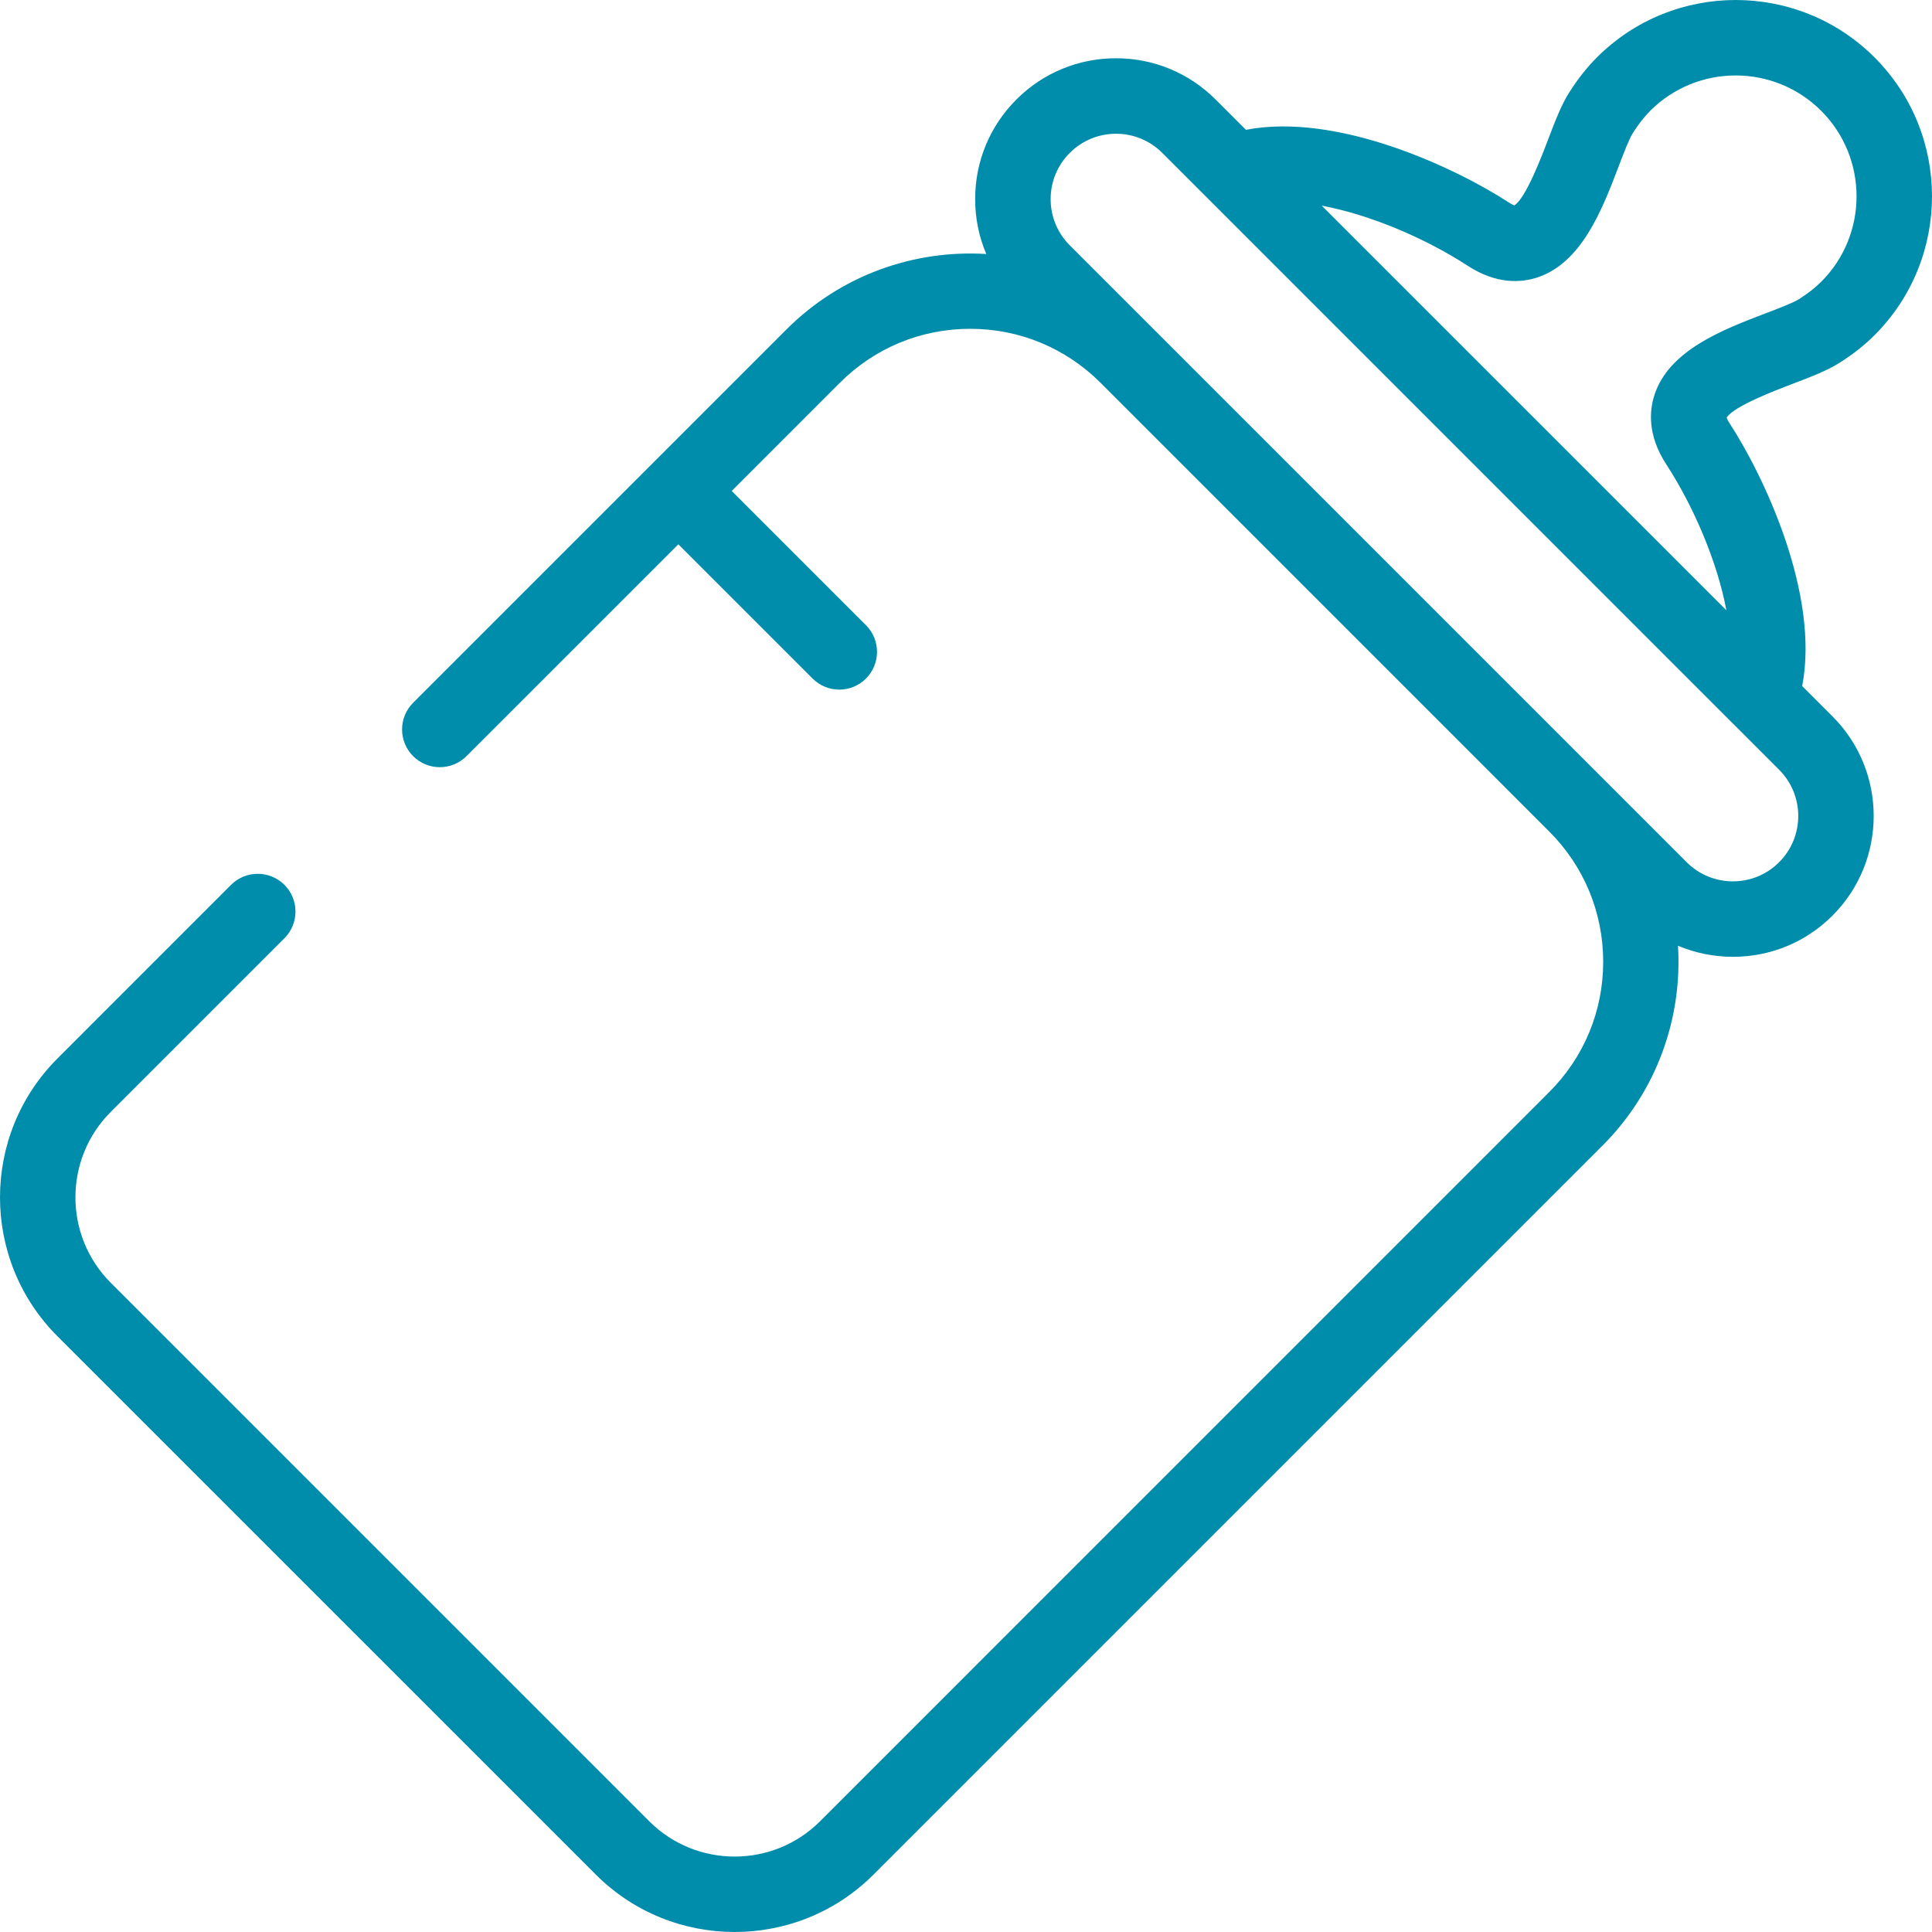 <svg width="53" height="53" viewBox="0 0 53 53" fill="none" xmlns="http://www.w3.org/2000/svg">
<path d="M49.175 10.53C49.684 10.336 50.123 10.168 50.458 9.956C50.834 9.718 51.151 9.468 51.425 9.193C53.525 7.093 53.525 3.676 51.425 1.576C49.324 -0.525 45.907 -0.525 43.807 1.575C43.533 1.849 43.283 2.165 43.044 2.542C42.832 2.877 42.664 3.316 42.47 3.824C42.284 4.313 41.853 5.442 41.543 5.634C41.517 5.625 41.467 5.604 41.392 5.555C39.924 4.599 36.689 3.077 34.179 3.561L33.347 2.729C32.617 2 31.647 1.598 30.615 1.598C29.583 1.598 28.613 2 27.883 2.729C27.153 3.459 26.751 4.429 26.751 5.461C26.751 5.988 26.856 6.498 27.056 6.968C25.087 6.847 23.077 7.536 21.575 9.037L11.333 19.279C10.929 19.683 10.929 20.339 11.333 20.743C11.738 21.147 12.393 21.147 12.797 20.743L18.609 14.932L22.292 18.615C22.494 18.817 22.759 18.918 23.024 18.918C23.289 18.918 23.554 18.817 23.756 18.615C24.16 18.21 24.16 17.555 23.756 17.151L20.073 13.468L23.039 10.501C23.994 9.546 25.264 9.02 26.615 9.02C27.966 9.02 29.235 9.546 30.191 10.501L42.498 22.809C43.454 23.764 43.98 25.034 43.98 26.385C43.98 27.735 43.454 29.005 42.498 29.96L22.498 49.961C21.206 51.254 19.102 51.254 17.809 49.961L3.039 35.191C1.746 33.898 1.746 31.795 3.039 30.502L7.803 25.738C8.207 25.334 8.207 24.679 7.803 24.274C7.398 23.87 6.743 23.87 6.338 24.274L1.575 29.038C-0.525 31.138 -0.525 34.555 1.575 36.656L16.345 51.425C17.395 52.475 18.774 53 20.154 53C21.533 53 22.913 52.475 23.963 51.425L43.963 31.425C45.464 29.923 46.153 27.913 46.032 25.944C46.502 26.143 47.012 26.248 47.538 26.248C48.571 26.248 49.541 25.847 50.271 25.117C51.777 23.61 51.777 21.159 50.271 19.653L49.439 18.821C49.923 16.311 48.401 13.076 47.445 11.608C47.396 11.533 47.375 11.483 47.366 11.457C47.558 11.147 48.687 10.716 49.175 10.53ZM47.552 19.863C47.553 19.863 47.553 19.863 47.553 19.863L48.807 21.117C49.506 21.816 49.506 22.954 48.806 23.653C48.468 23.991 48.017 24.178 47.538 24.178C47.059 24.178 46.609 23.991 46.27 23.653L29.347 6.73C29.009 6.391 28.822 5.941 28.822 5.462C28.822 4.983 29.009 4.532 29.348 4.194C29.697 3.844 30.156 3.669 30.616 3.669C31.075 3.669 31.534 3.844 31.884 4.194L33.137 5.447C33.137 5.447 33.138 5.448 33.138 5.448L47.552 19.863ZM45.71 12.738C46.465 13.898 47.112 15.418 47.359 16.741L36.259 5.642C37.582 5.888 39.102 6.535 40.262 7.29C41.06 7.81 41.737 7.753 42.165 7.614C43.393 7.214 43.954 5.744 44.405 4.562C44.539 4.21 44.692 3.81 44.792 3.652C44.949 3.405 45.105 3.205 45.271 3.039C46.563 1.747 48.667 1.747 49.96 3.04C51.253 4.333 51.254 6.437 49.961 7.729C49.795 7.895 49.595 8.052 49.349 8.208C49.19 8.308 48.79 8.461 48.437 8.595C47.256 9.046 45.786 9.607 45.386 10.835C45.247 11.263 45.19 11.94 45.71 12.738Z" fill="#008DAB"/>
</svg>

